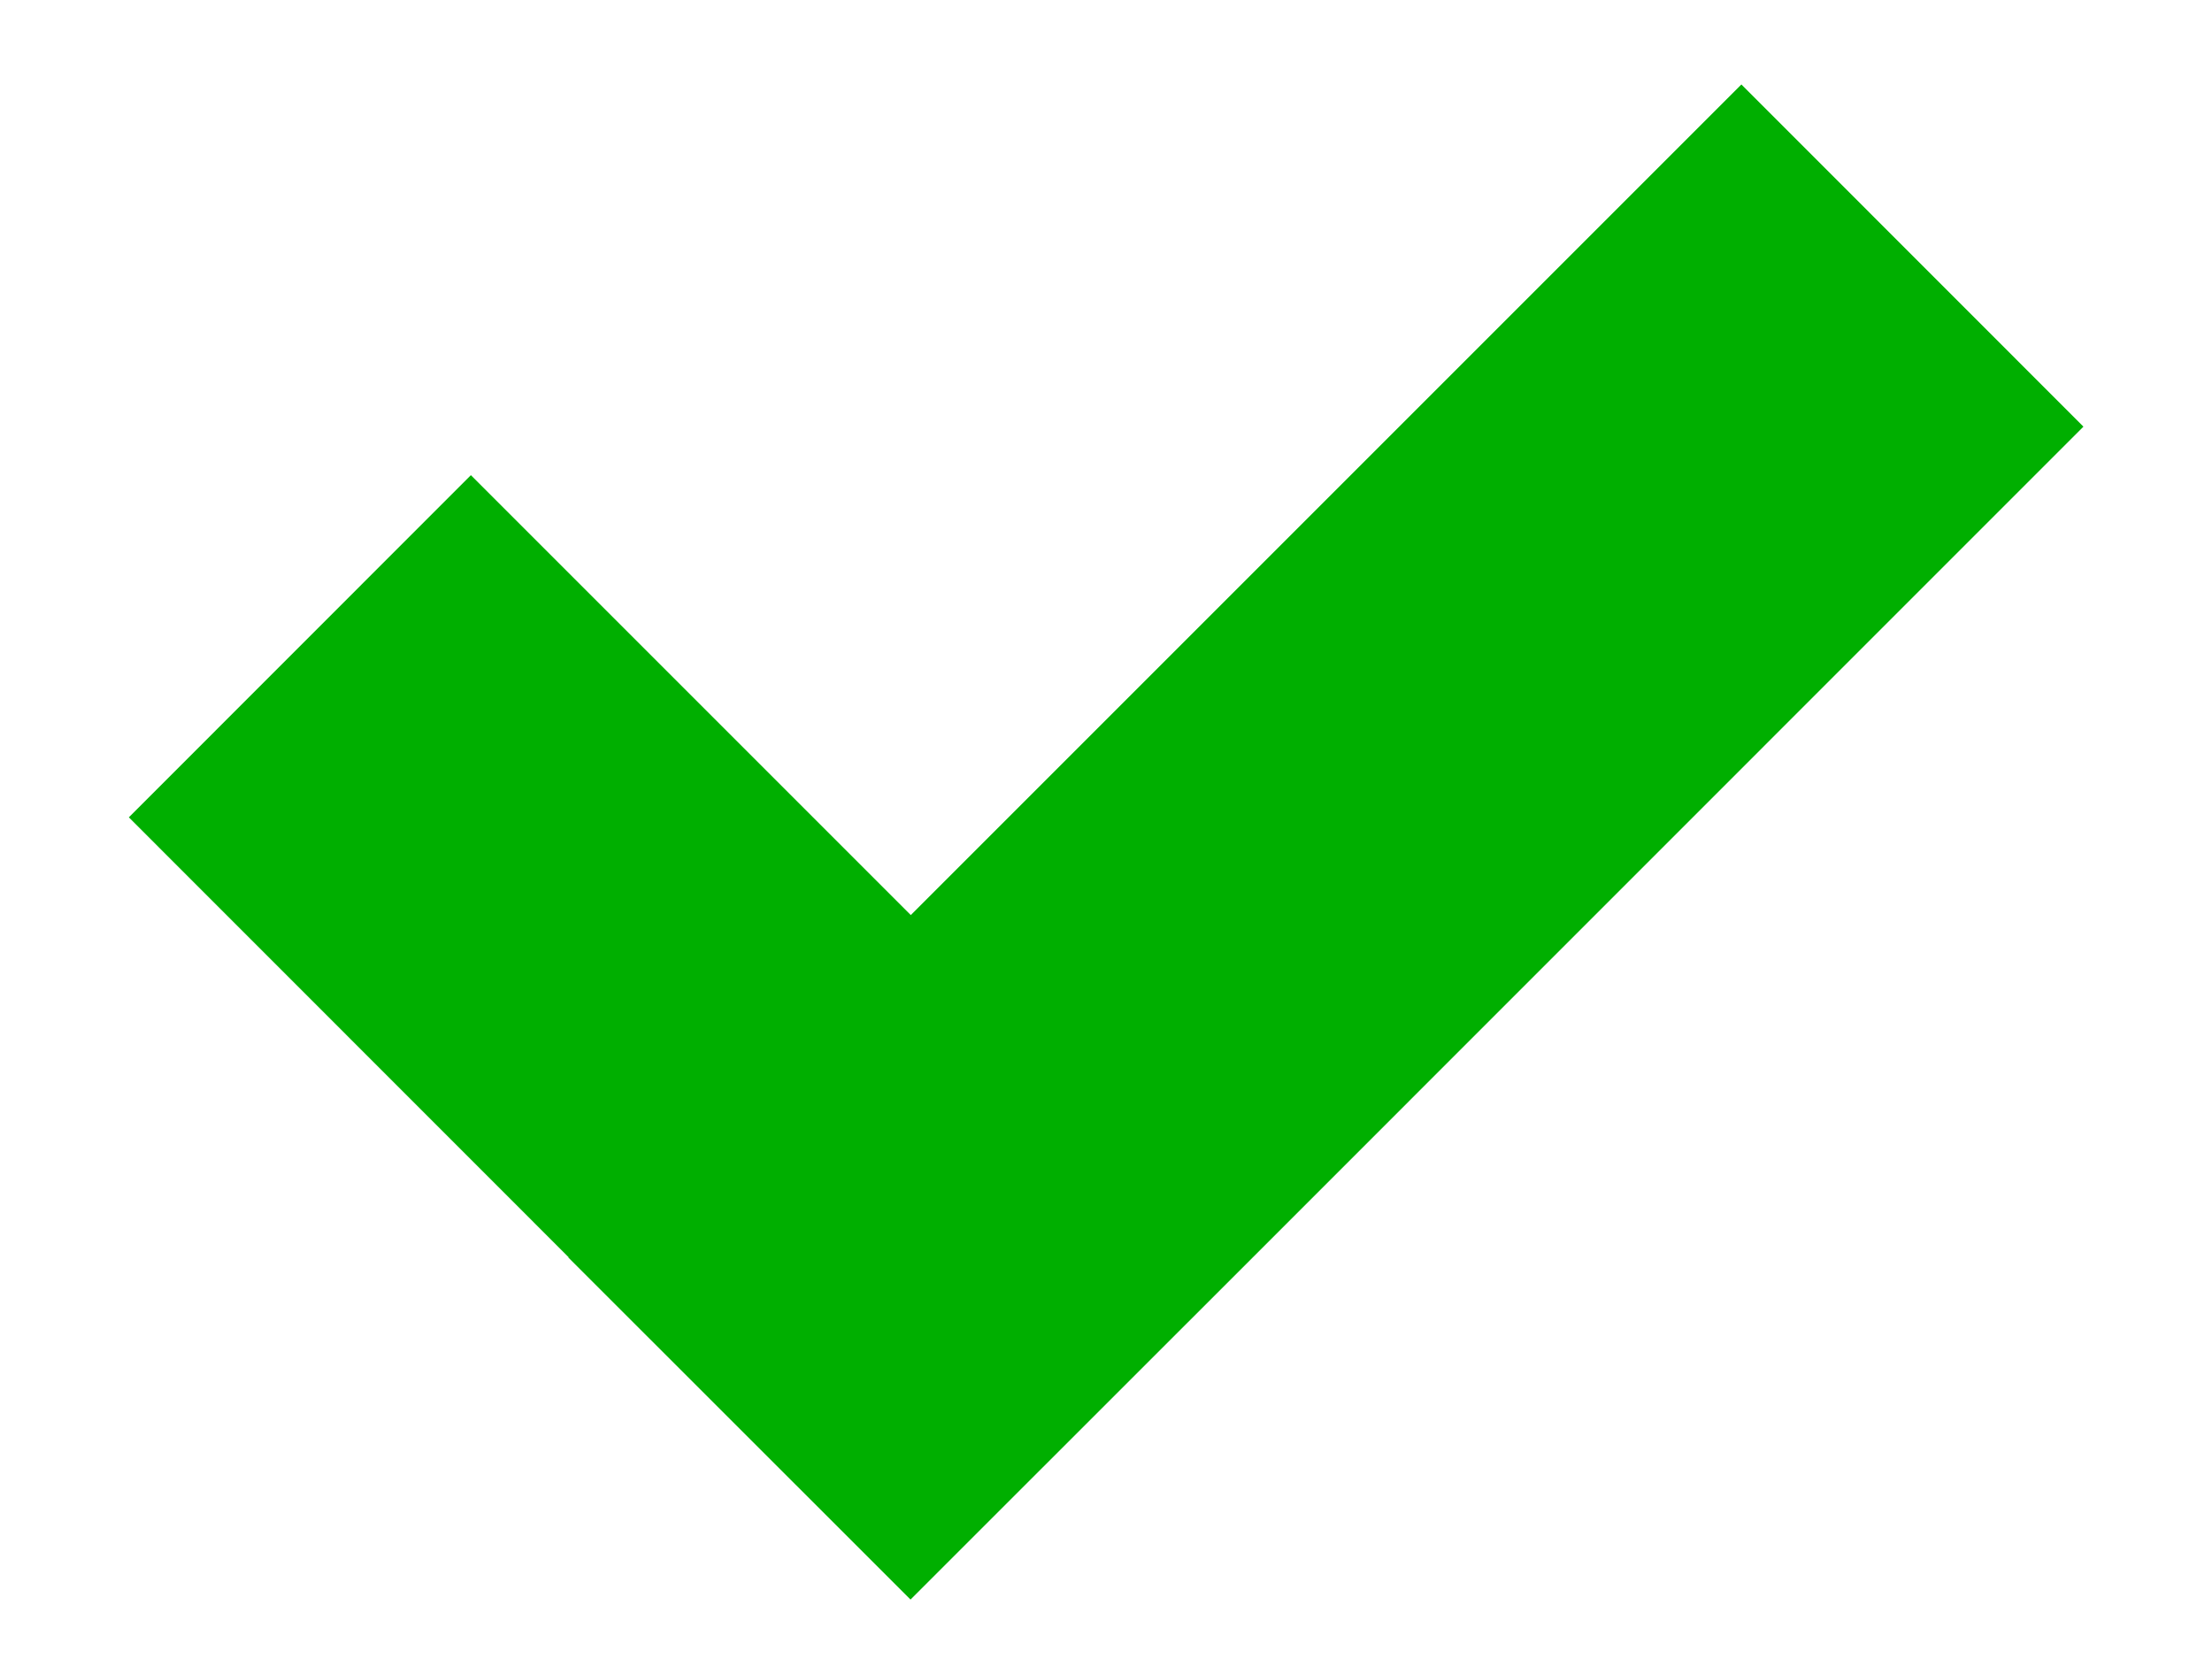 <svg width="16" height="12" viewBox="0 0 16 12" fill="none" xmlns="http://www.w3.org/2000/svg">
<rect width="16" height="12" fill="#F5F5F5"/>
<g id="kontakt">
<path d="M2066 3277V3358H2147V3277H2066ZM-1987 3277H-2068V3358H-1987V3277ZM-1985 -2836H2064V-2998H-1985V-2836ZM1985 -2915V3277H2147V-2915H1985ZM2066 3196H-1987V3358H2066V3196ZM-1906 3277V-2915H-2068V3277H-1906ZM2064 -2836C2020.37 -2836 1985 -2871.37 1985 -2915H2147C2147 -2960.84 2109.84 -2998 2064 -2998V-2836ZM-1985 -2998C-2030.83 -2998 -2068 -2960.84 -2068 -2915H-1906C-1906 -2871.36 -1941.37 -2836 -1985 -2836V-2998Z" fill="black" fill-opacity="0.1"/>
<g id="Kontakt (Mobile)">
<rect width="360" height="800" transform="translate(-32 -212)" fill="#004BFF"/>
<g id="layout">
<g id="pusty formularz">
<rect width="360" height="744" transform="translate(-32 -152)" fill="white"/>
<g id="kroki">
<g id="5 kork&#195;&#179;w data-driven">
<g id="Opis krok&#195;&#179;w">
<g id="1">
<g id="step">
<rect x="-8" y="-10" width="32" height="32" rx="16" fill="white"/>
<rect x="-8" y="-10" width="32" height="32" rx="16" stroke="#00AF00" stroke-width="4"/>
<path id="Union" fill-rule="evenodd" clip-rule="evenodd" d="M3.406 3.437L0.932 5.912L4.113 9.094L4.111 9.096L6.586 11.57L6.588 11.568L6.588 11.568L9.063 9.094L9.063 9.094L15.07 3.086L12.596 0.611L6.588 6.619L3.406 3.437Z" fill="#00AF00"/>
</g>
</g>
</g>
</g>
</g>
</g>
</g>
</g>
</g>
</svg>
